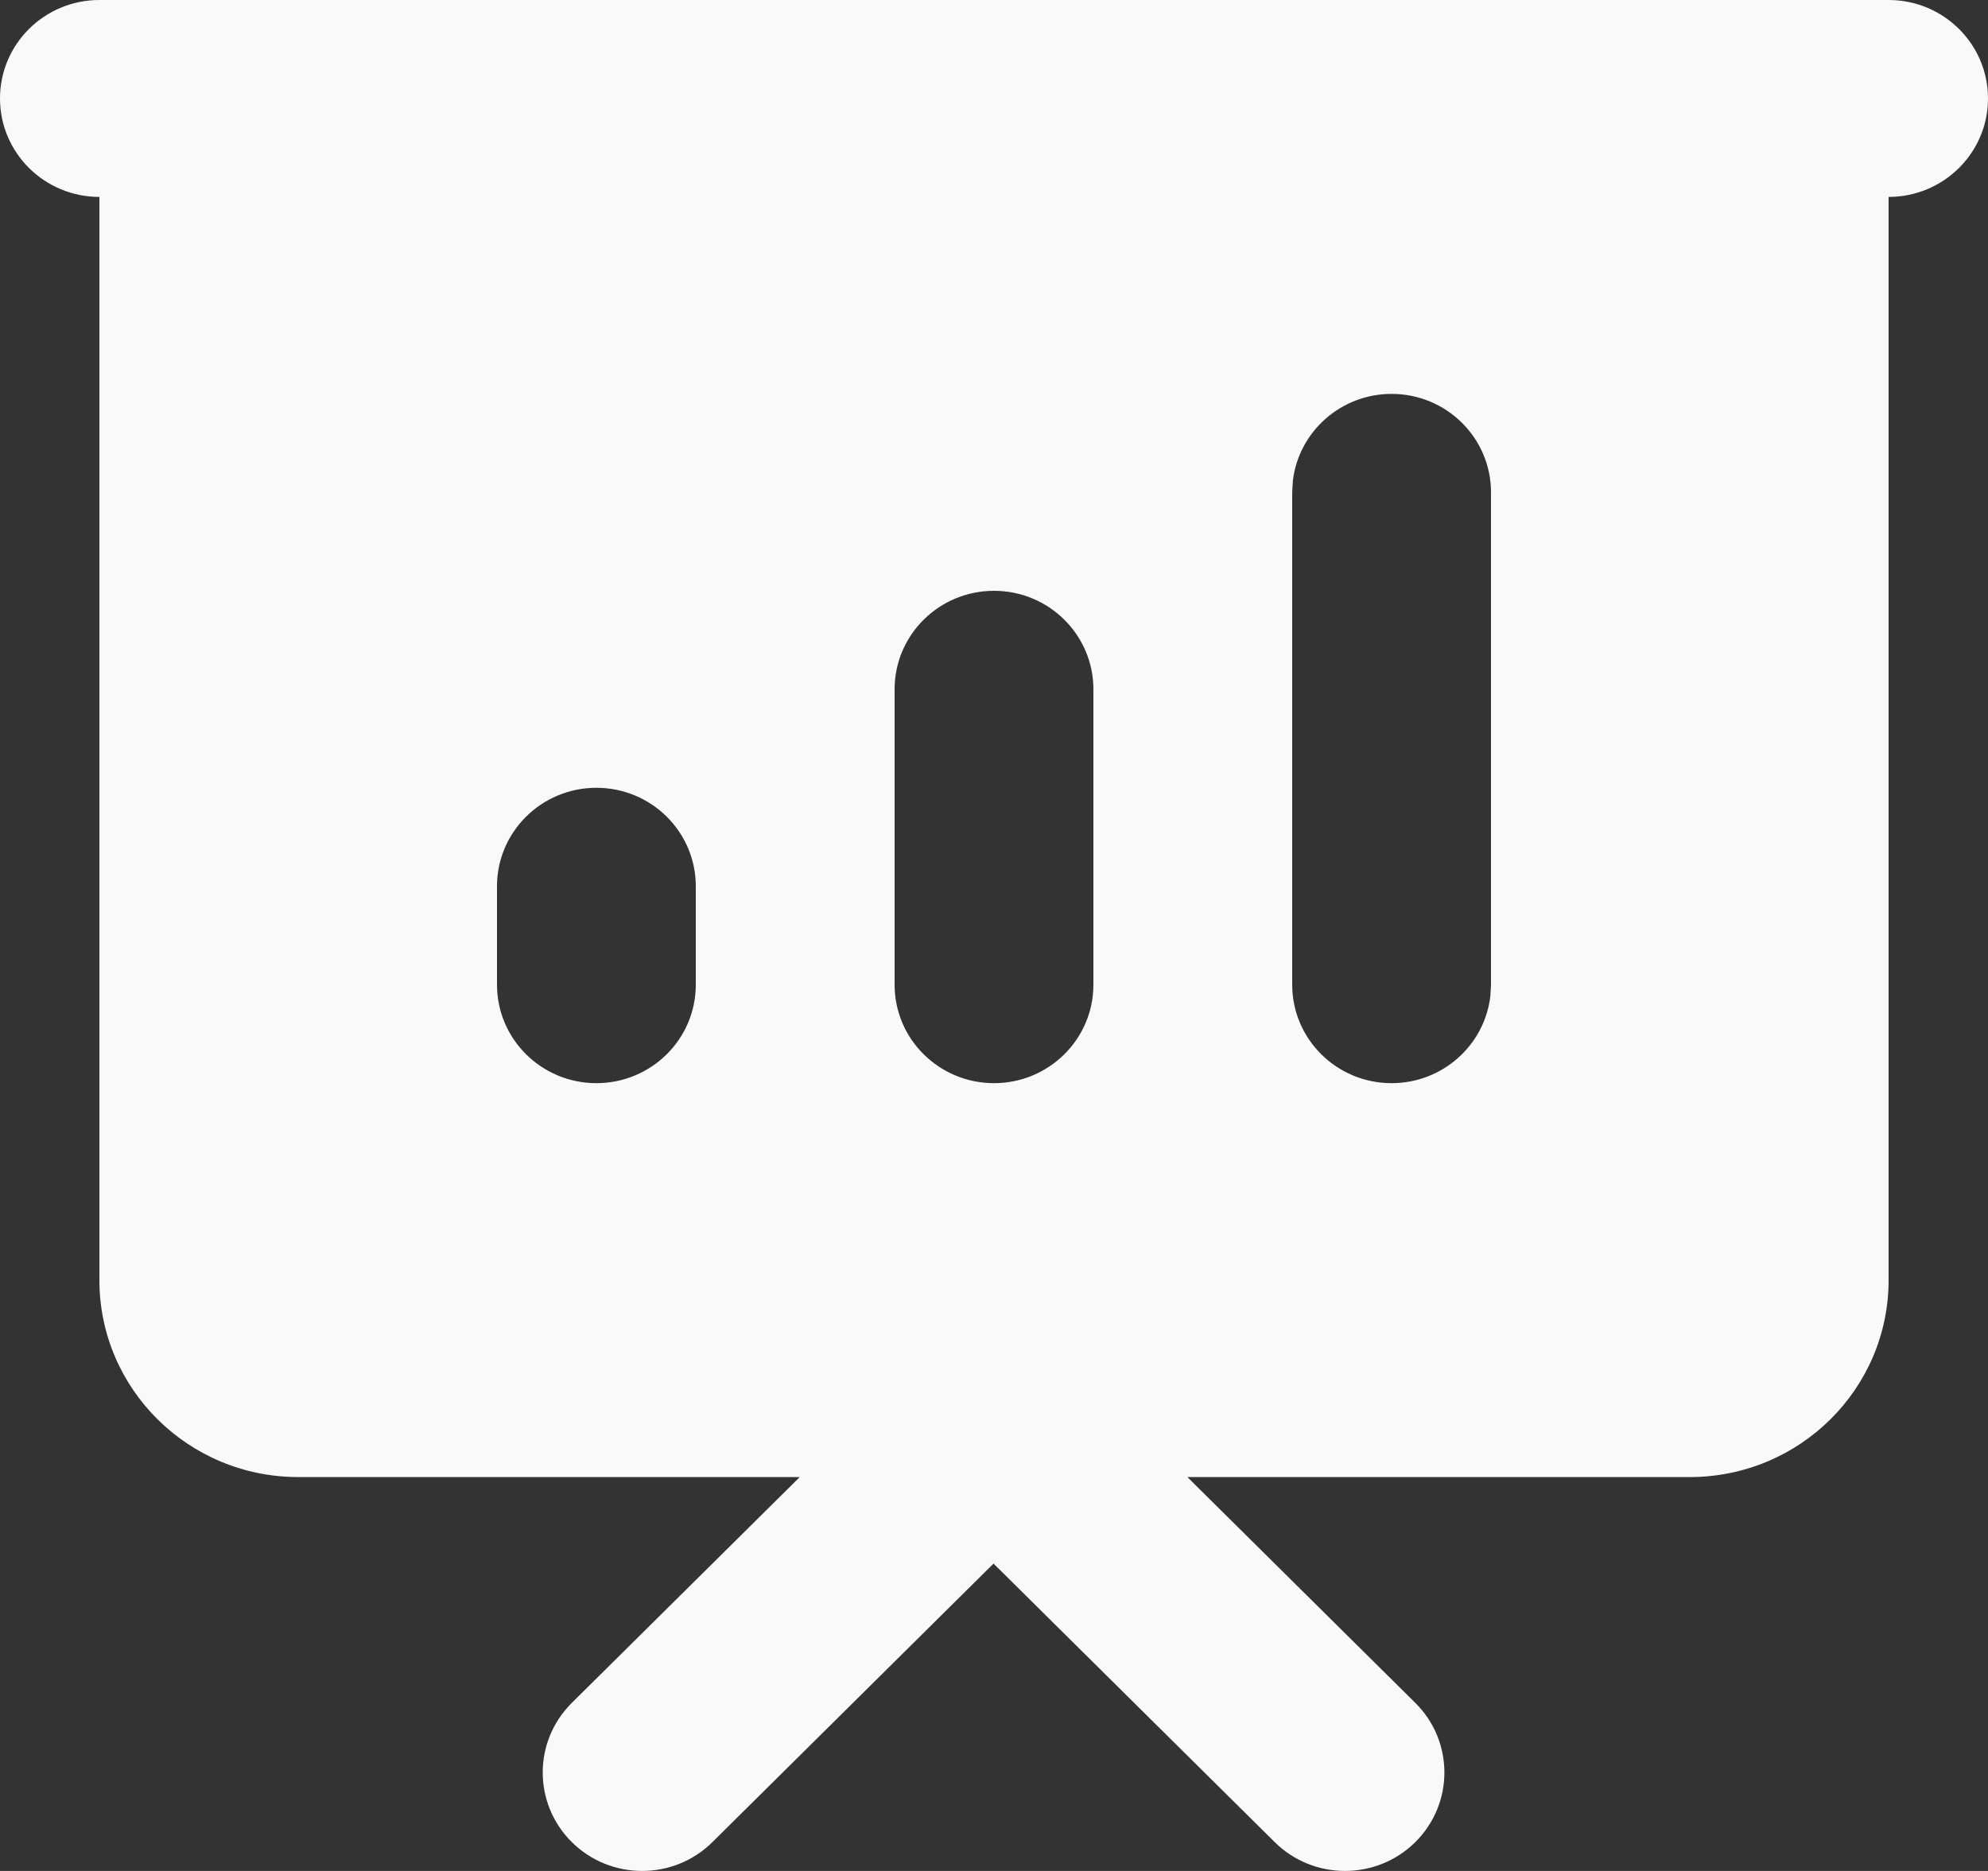 <?xml version="1.0" encoding="UTF-8"?> <svg xmlns="http://www.w3.org/2000/svg" width="34" height="32" viewBox="0 0 34 32" fill="none"><rect x="0" y="0" width="34" height="32" fill="#333333" stroke="none"/> <path d="M32.3 0C33.239 0 34 0.754 34 1.684C34 2.614 33.239 3.368 32.3 3.368V21.895C32.3 23.755 30.778 25.263 28.9 25.263H20.307L24.205 29.125C24.869 29.783 24.869 30.849 24.205 31.507C23.541 32.164 22.465 32.164 21.801 31.507L16.992 26.743L12.184 31.507C11.52 32.164 10.444 32.164 9.78 31.507C9.116 30.849 9.116 29.783 9.78 29.125L13.678 25.263H5.1C3.222 25.263 1.7 23.755 1.7 21.895V3.368C0.761 3.368 0 2.614 0 1.684C0 0.754 0.761 0 1.7 0H32.3ZM23.8 6.737C22.928 6.737 22.21 7.387 22.111 8.225L22.1 8.421V16.842C22.1 17.772 22.861 18.526 23.8 18.526C24.672 18.526 25.39 17.876 25.489 17.038L25.5 16.842V8.421C25.5 7.491 24.739 6.737 23.8 6.737ZM17 10.105C16.061 10.105 15.3 10.859 15.3 11.79V16.842C15.3 17.772 16.061 18.526 17 18.526C17.939 18.526 18.7 17.772 18.7 16.842V11.79C18.7 10.859 17.939 10.105 17 10.105ZM10.2 13.474C9.261 13.474 8.5 14.228 8.5 15.158V16.842C8.5 17.772 9.261 18.526 10.2 18.526C11.139 18.526 11.9 17.772 11.9 16.842V15.158C11.9 14.228 11.139 13.474 10.2 13.474Z" fill="#F9F9F9"></path> </svg> 